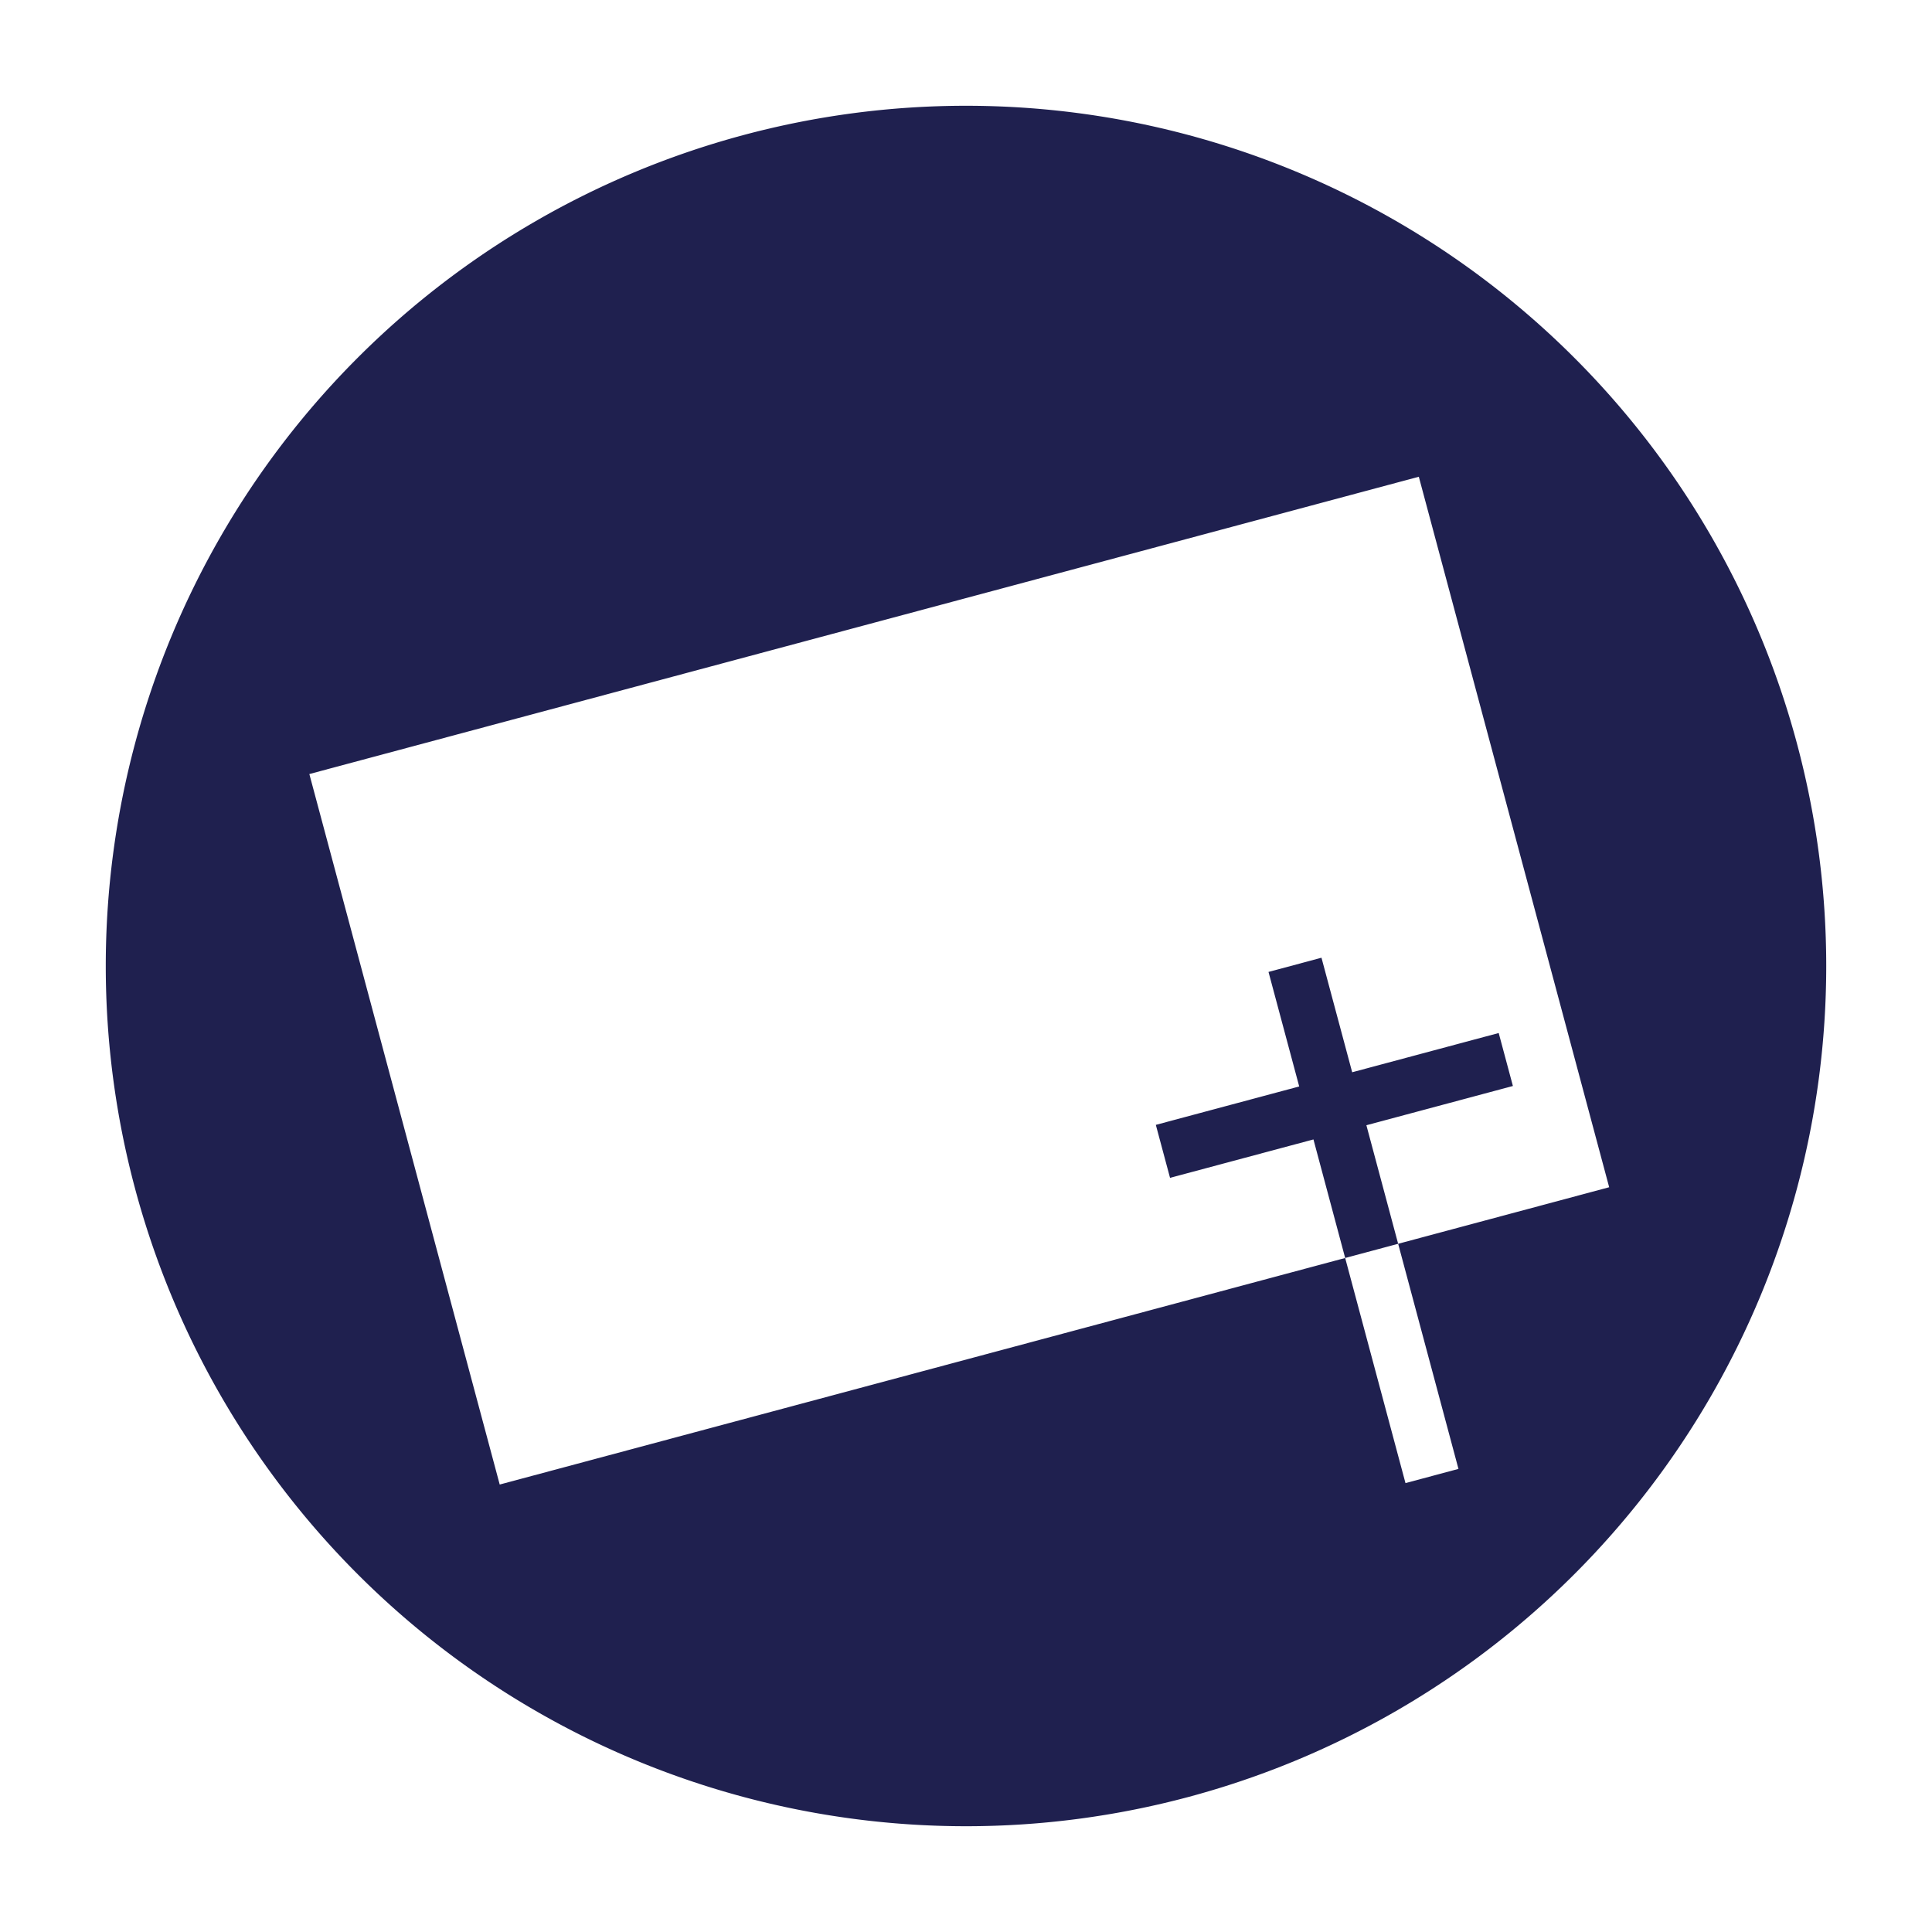 <?xml version="1.0" encoding="UTF-8" standalone="no"?>
<!-- Created with Inkscape (http://www.inkscape.org/) -->

<svg
   xmlns:dc="http://purl.org/dc/elements/1.1/"
   xmlns:cc="http://creativecommons.org/ns#"
   xmlns:rdf="http://www.w3.org/1999/02/22-rdf-syntax-ns#"
   xmlns:svg="http://www.w3.org/2000/svg"
   xmlns="http://www.w3.org/2000/svg"
   xmlns:sodipodi="http://sodipodi.sourceforge.net/DTD/sodipodi-0.dtd"
   xmlns:inkscape="http://www.inkscape.org/namespaces/inkscape"
   width="200"
   height="200"
   viewBox="0 0 52.917 52.917"
   version="1.1"
   id="svg8"
   inkscape:version="0.92.4 (5da689c313, 2019-01-14)"
   sodipodi:docname="GMM_icon_2_ministries.svg">
  <defs
     id="defs2" />
  <sodipodi:namedview
     id="base"
     pagecolor="#ffffff"
     bordercolor="#666666"
     borderopacity="1.0"
     inkscape:pageopacity="0.0"
     inkscape:pageshadow="2"
     inkscape:zoom="0.49497475"
     inkscape:cx="377.78756"
     inkscape:cy="-13.126852"
     inkscape:document-units="mm"
     inkscape:current-layer="layer1"
     showgrid="false"
     inkscape:window-width="1296"
     inkscape:window-height="704"
     inkscape:window-x="70"
     inkscape:window-y="27"
     inkscape:window-maximized="1"
     units="px" />
  <g
     inkscape:label="Layer 1"
     inkscape:groupmode="layer"
     id="layer1"
     transform="translate(0,-244.083)">
    <path
       style="opacity:1;vector-effect:none;fill:#1f204f;fill-opacity:1;stroke:none;stroke-width:0.262;stroke-linecap:butt;stroke-linejoin:miter;stroke-miterlimit:4;stroke-dasharray:none;stroke-dashoffset:0;stroke-opacity:1"
       d="M 26.458,246.98 A 23.562,23.562 0 0 0 2.897,270.542 23.562,23.562 0 0 0 26.458,294.103 23.562,23.562 0 0 0 50.02,270.542 23.562,23.562 0 0 0 26.458,246.98 Z m 12.403,10.161 5.214,19.46 -5.78,1.549 1.652,6.166 -1.451,0.389 -1.652,-6.166 -23.157,6.205 -5.214,-19.46 z m -2.017,21.398 1.451,-0.389 -0.87,-3.247 4.013,-1.075 -0.389,-1.451 -4.013,1.075 -0.841,-3.137 -1.451,0.389 0.841,3.137 -3.927,1.052 0.389,1.451 3.928,-1.052 z"
       id="path838"
       inkscape:connector-curvature="0" />
  </g>
</svg>
